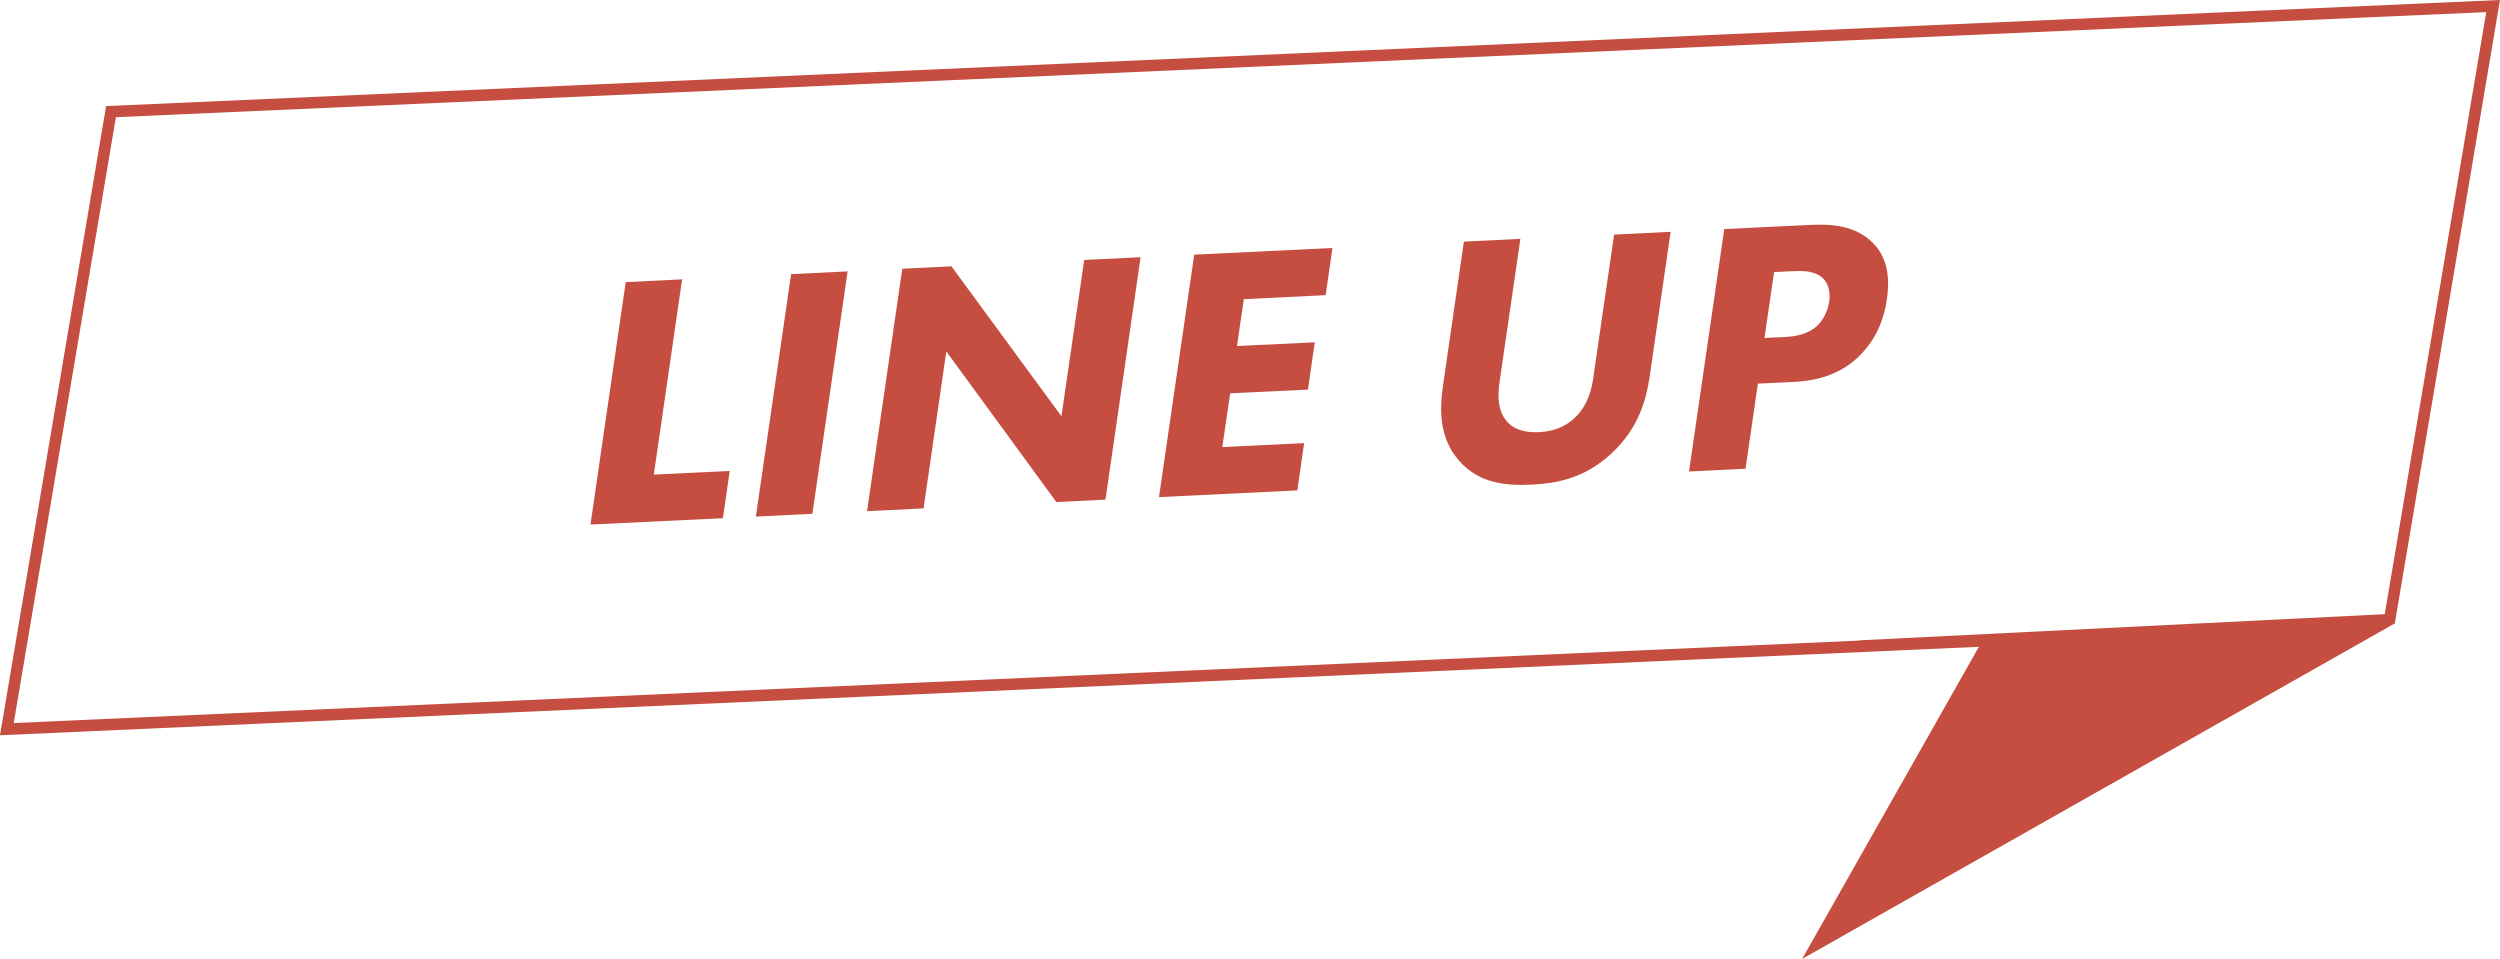 <svg width="292" height="112" viewBox="0 0 292 112" fill="none" xmlns="http://www.w3.org/2000/svg">
<path d="M12.932 12.367L12.392 12.394L0 85.879L231.132 75.547L210.492 112L279.716 72.812L292 0L12.932 12.367ZM278.541 71.734L217.161 74.792V74.819L1.606 84.451L13.54 13.687L290.394 1.414L278.541 71.721V71.734Z" fill="#C54E41"/>
<path d="M79.672 32.627L73.084 32.951L68.967 61.267L84.437 60.526L85.234 55.003L76.365 55.434L79.672 32.627Z" fill="#C54E41"/>
<path d="M88.284 60.338L94.885 60.014L99.003 31.698L92.402 32.021L88.284 60.338Z" fill="#C54E41"/>
<path d="M123.976 48.618L111.125 31.105L105.388 31.388L101.271 59.705L107.872 59.381L110.531 41.047L123.382 58.64L129.119 58.358L133.223 30.041L126.635 30.364L123.976 48.618Z" fill="#C54E41"/>
<path d="M135.369 58.061L151.528 57.28L152.324 51.757L142.767 52.215L143.685 45.937L152.77 45.506L153.566 39.983L144.481 40.414L145.278 34.944L154.835 34.473L155.632 28.963L139.487 29.744L135.369 58.061Z" fill="#C54E41"/>
<path d="M186.126 43.97C185.951 45.196 185.559 47.284 183.939 48.793C182.603 50.086 180.983 50.409 179.741 50.477C178.499 50.531 176.947 50.355 175.975 49.184C174.773 47.809 174.989 45.735 175.165 44.495L177.581 27.899L170.98 28.222L168.55 44.994C168.159 47.715 168.01 51.043 170.413 53.804C172.749 56.471 175.853 56.741 178.85 56.606C181.847 56.458 185.073 55.879 188.232 52.956C191.472 49.925 192.309 46.557 192.7 43.849L195.13 27.077L188.529 27.401L186.113 43.997L186.126 43.97Z" fill="#C54E41"/>
<path d="M218.619 28.236C216.634 26.35 213.948 26.148 211.464 26.269L201.394 26.754L197.277 55.071L203.878 54.747L205.322 44.805L209.345 44.617C211.356 44.523 214.38 44.159 216.985 41.761C218.214 40.602 219.874 38.541 220.387 34.971C220.671 33.018 220.738 30.23 218.605 28.222L218.619 28.236ZM213.637 35.268C213.462 36.494 212.841 37.504 212.166 38.124C210.951 39.188 209.358 39.309 208.454 39.363L206.091 39.471L207.212 31.779L209.439 31.671C210.722 31.604 212.126 31.671 212.976 32.56C213.529 33.126 213.813 34.082 213.651 35.268H213.637Z" fill="#C54E41"/>
</svg>
